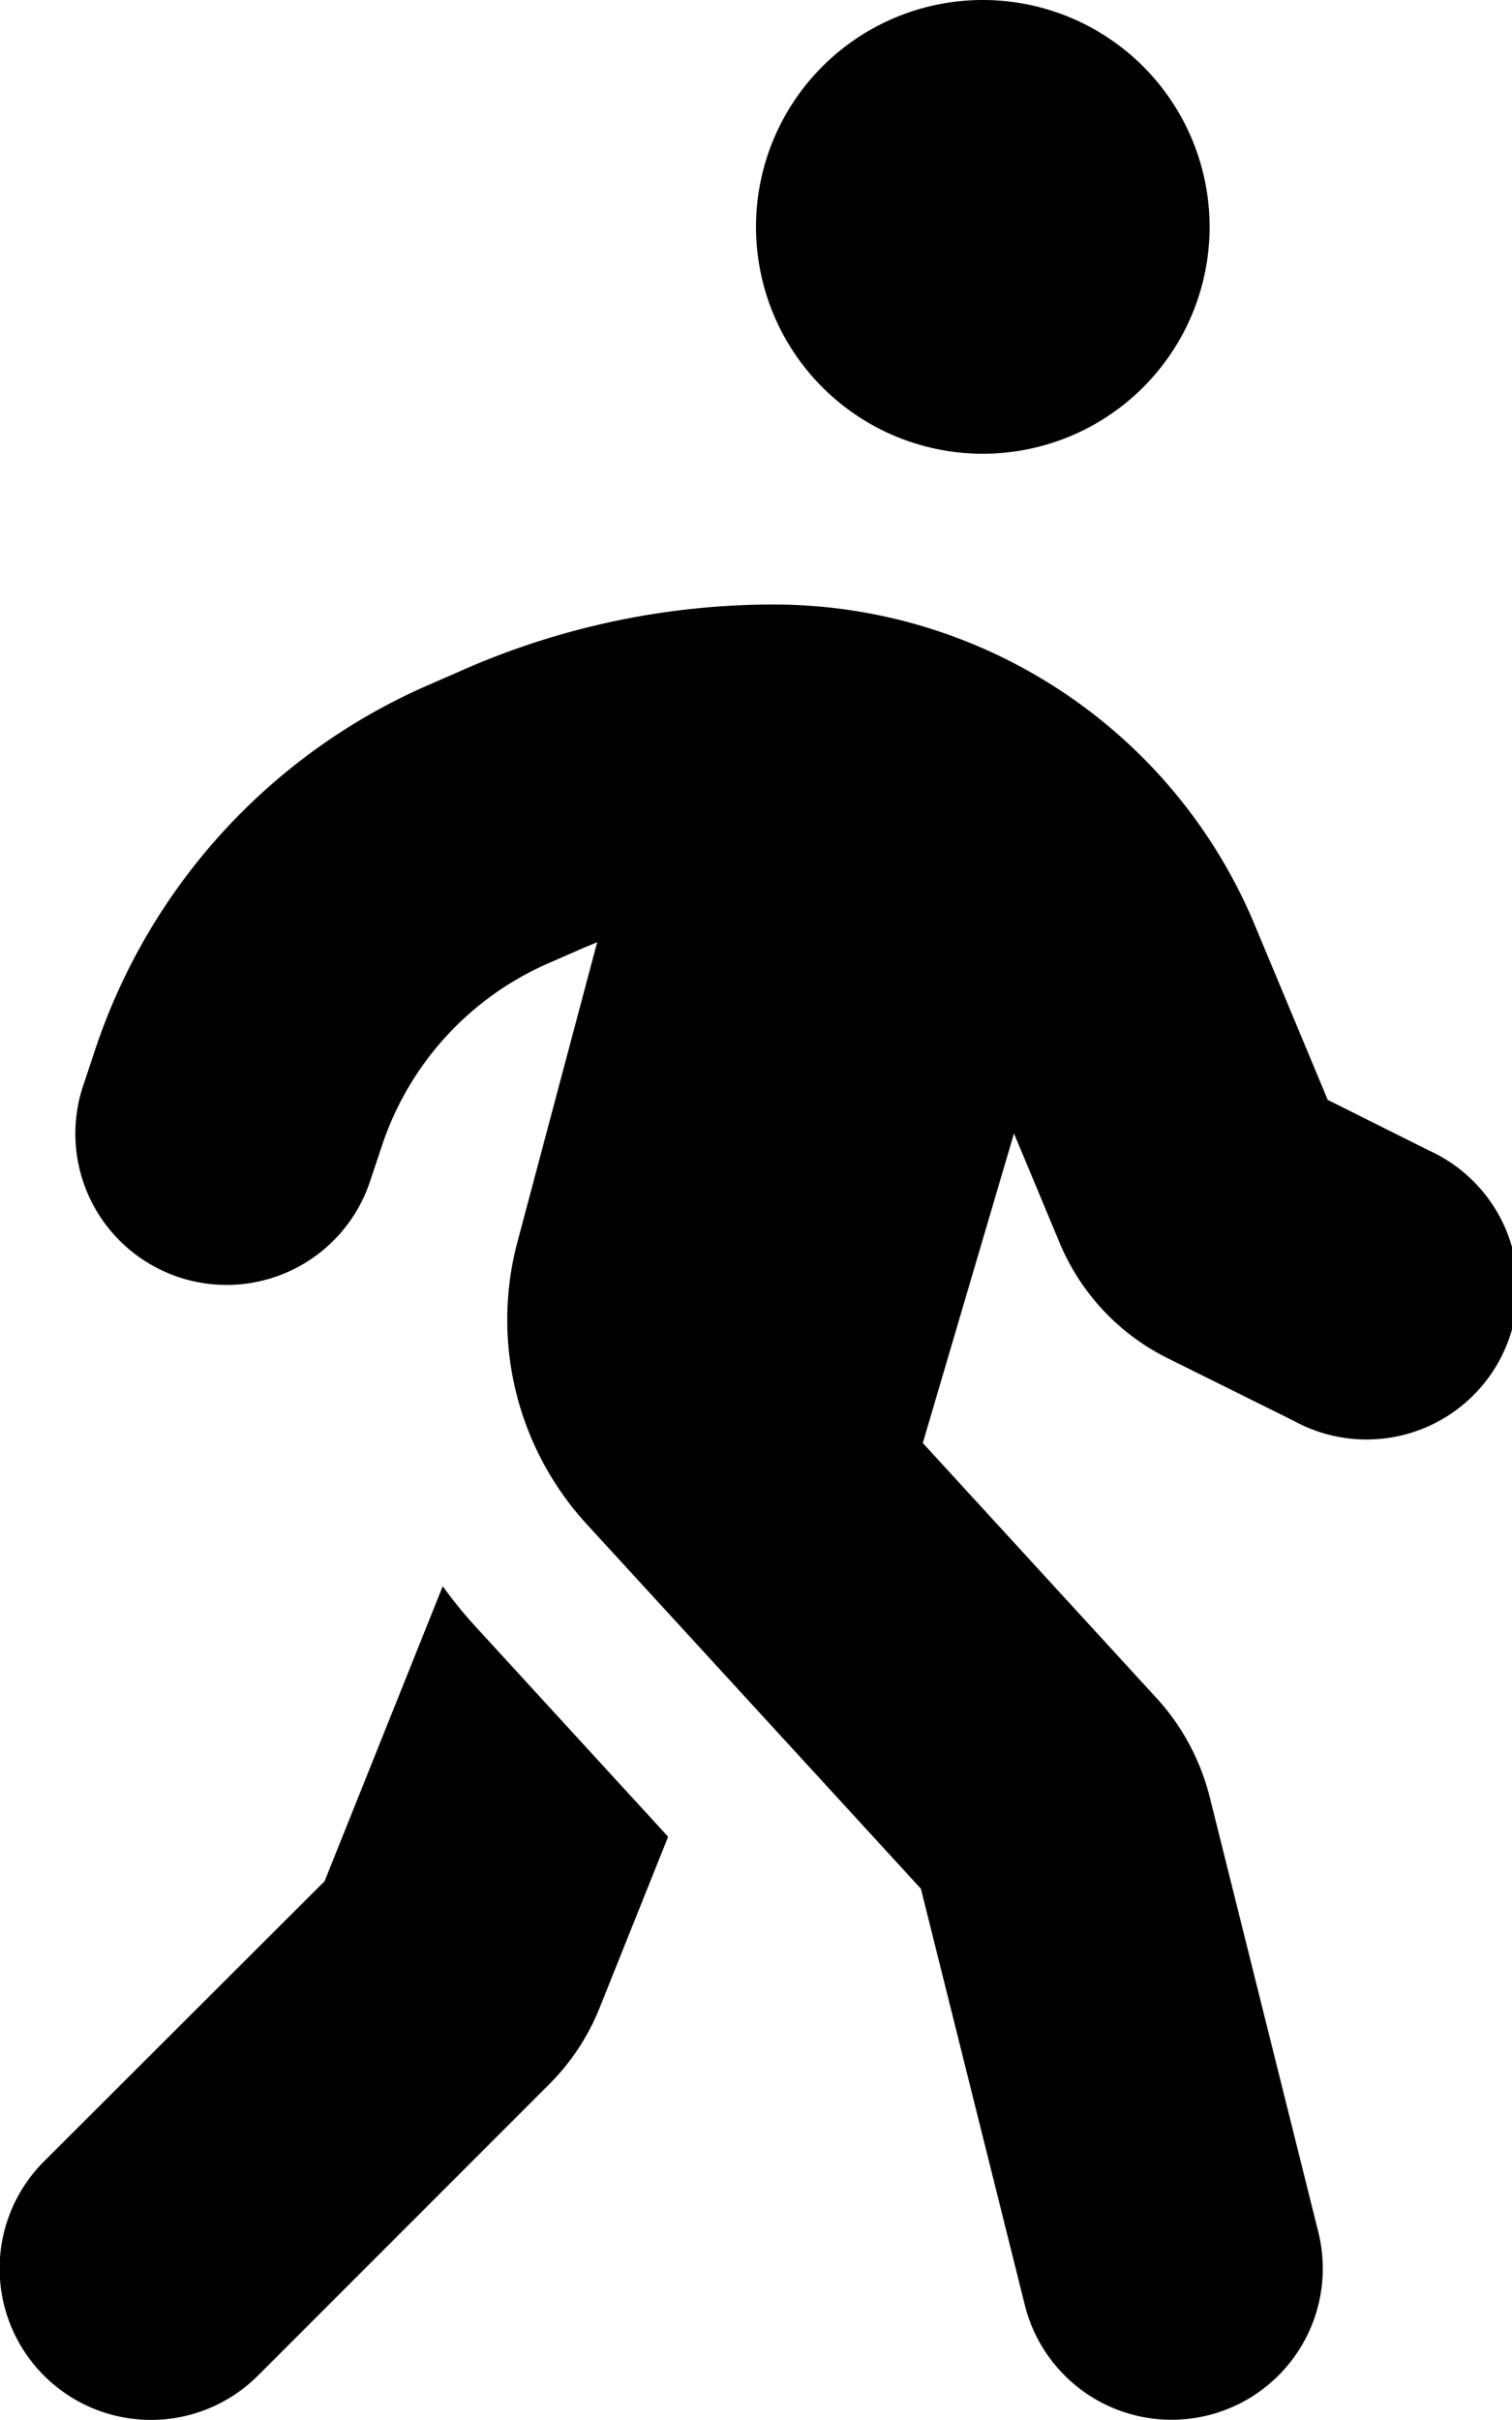 <svg xmlns="http://www.w3.org/2000/svg" viewBox="0 0 320 512"><!--! Font Awesome Free 6.4.2 by @fontawesome - https://fontawesome.com License - https://fontawesome.com/license/free (Icons: CC BY 4.0, Fonts: SIL OFL 1.1, Code: MIT License) Copyright 2023 Fonticons, Inc.--><path d="M160 48a48 48 0 1 1 96 0 48 48 0 1 1-96 0zm-33.5 151.3-2.9 1.2-8 3.5a64.2 64.2 0 0 0-34.7 38.2l-2.6 7.8a32 32 0 1 1-60.7-20.3l2.6-7.8a128.3 128.3 0 0 1 69.4-76.5l8-3.5c20.8-9.2 43.3-14 66.1-14 44.6 0 84.8 26.8 101.9 67.9l15.4 36.9 21.4 10.7a32 32 0 1 1-28.6 57.2L247 287.3a47.8 47.8 0 0 1-22.8-24.5l-9.6-23-19.3 65.5 49.5 54c5.4 5.9 9.2 13 11.2 20.8l23 92.1a32 32 0 1 1-62.1 15.5l-22-88.1-70.7-77.1a64 64 0 0 1-14.7-59.7l16.9-63.5zM68.7 398l25-62.4a94 94 0 0 0 7 8.6l40.7 44.4-14.5 36.2a48 48 0 0 1-10.6 16.1l-61.7 61.7a32 32 0 0 1-45.3-45.3L68.7 398z"/></svg>
